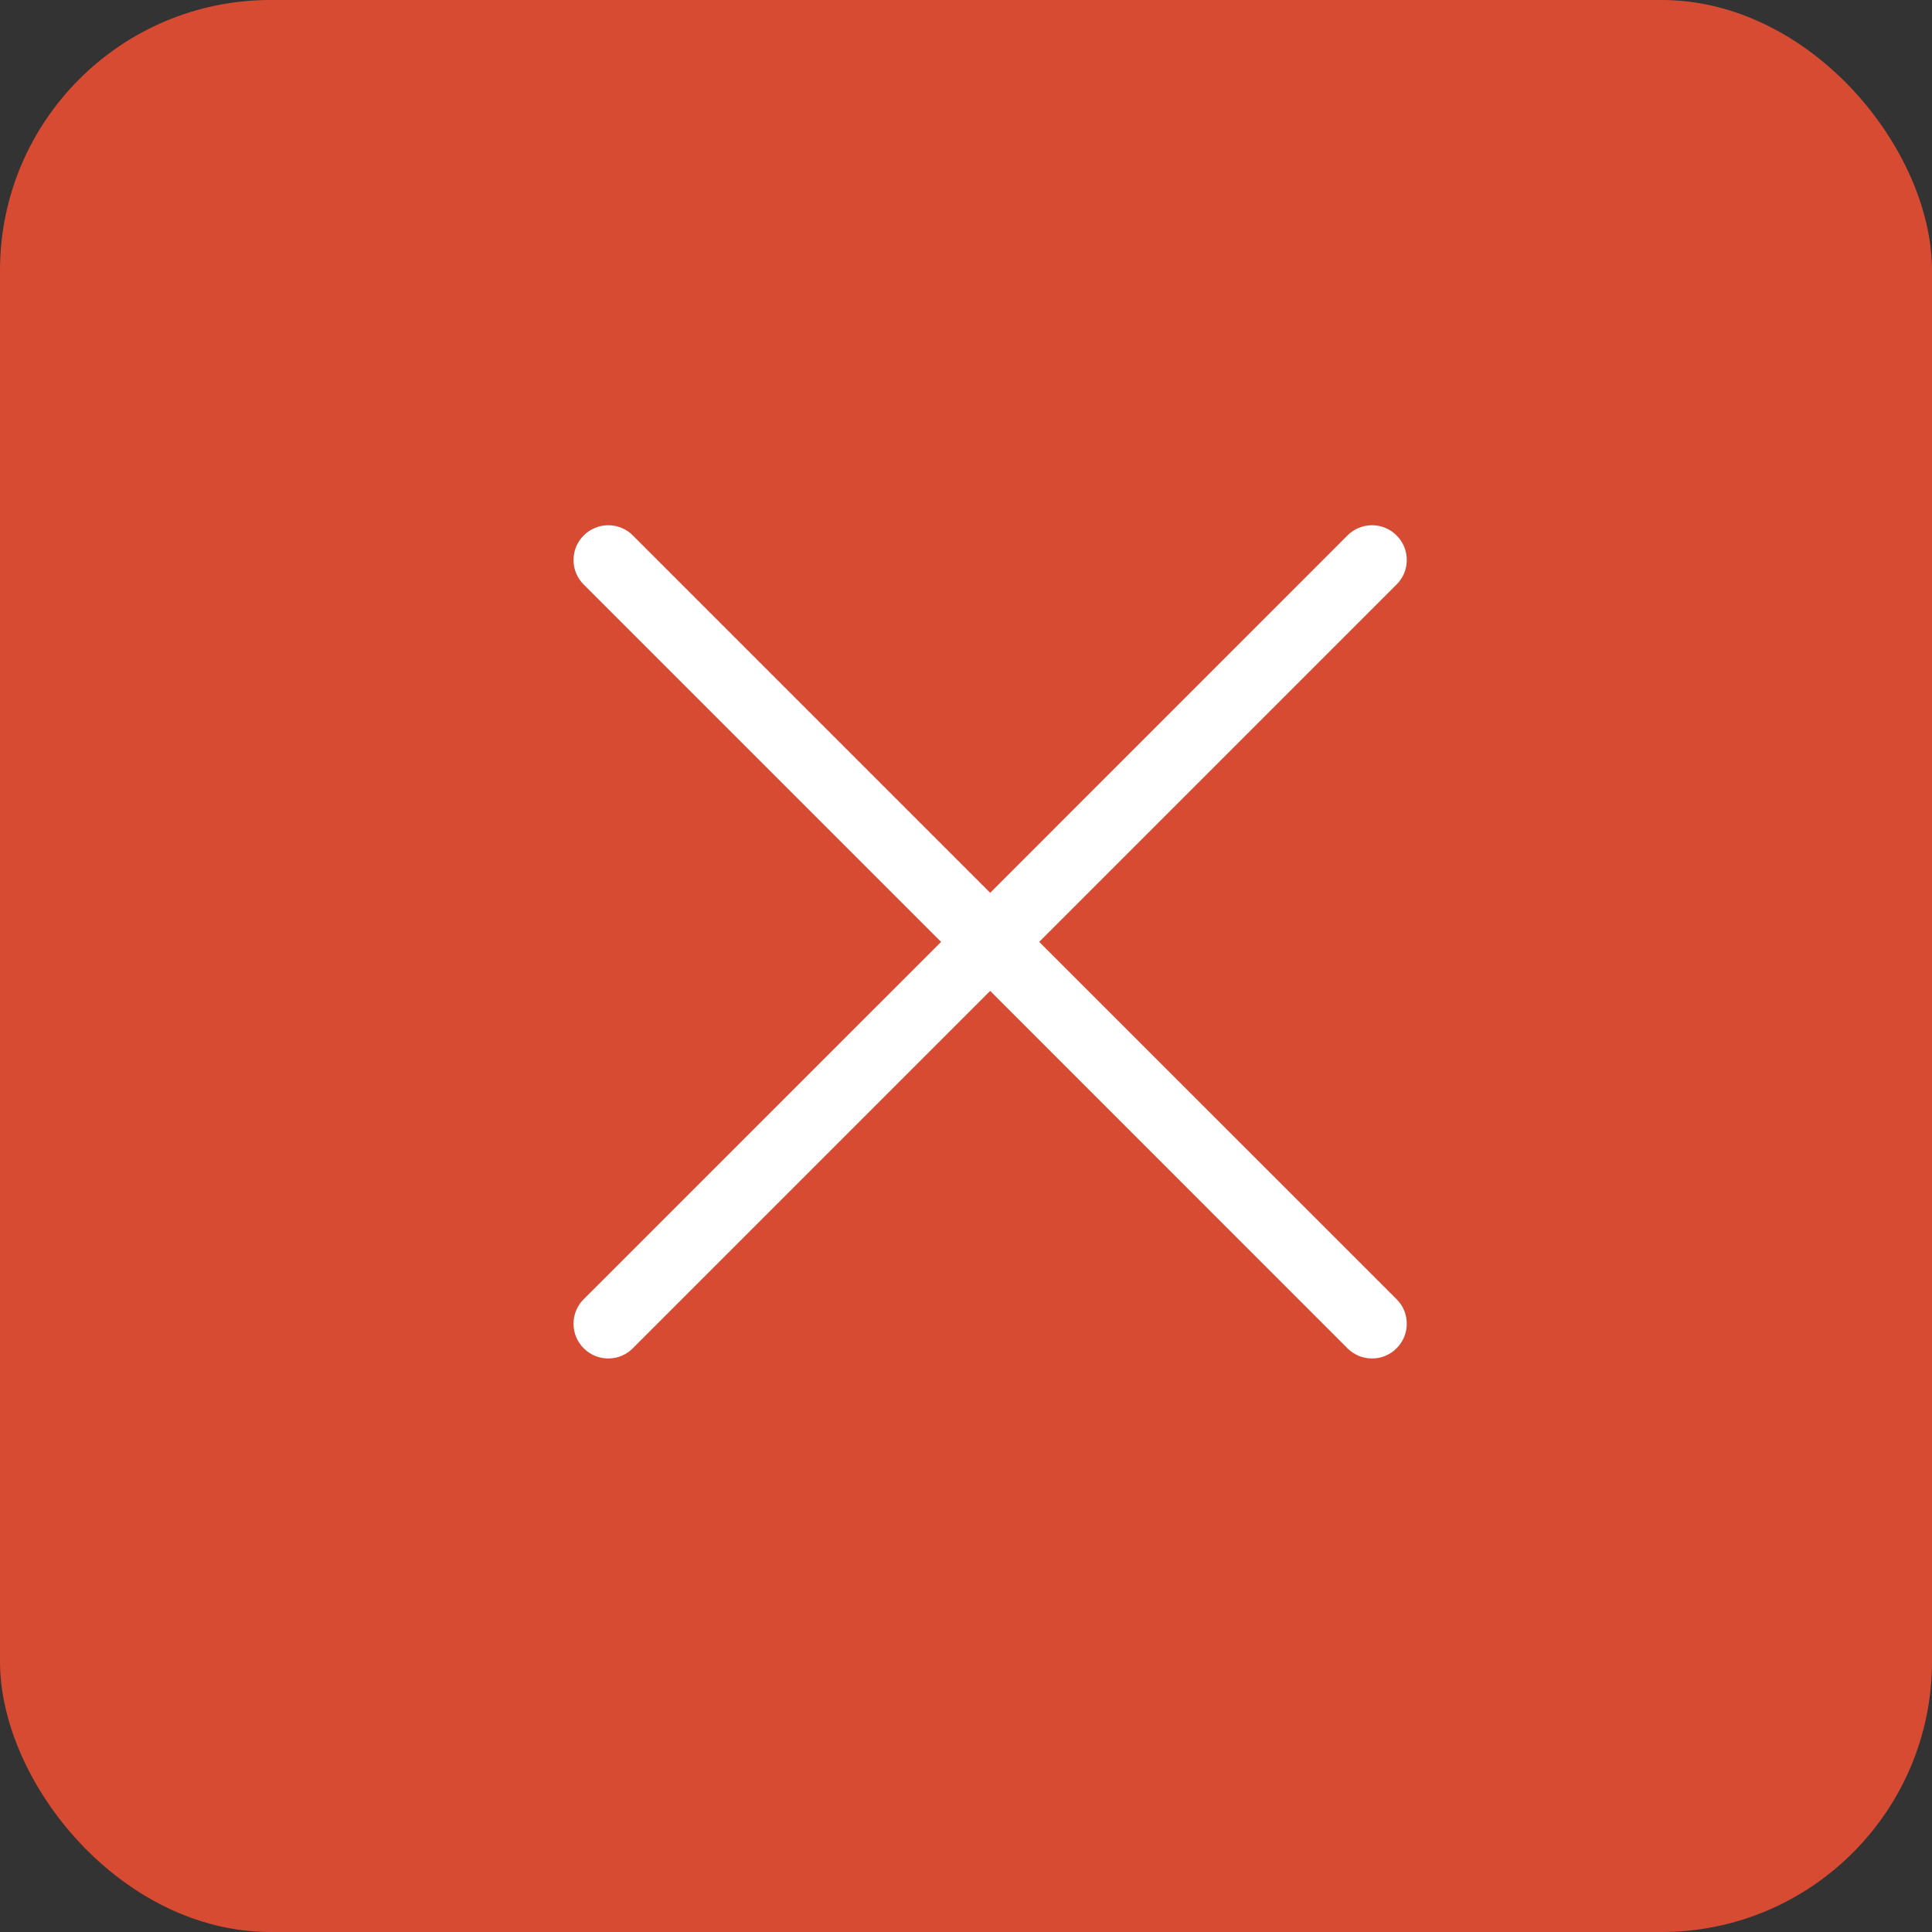 <?xml version="1.0" encoding="UTF-8"?> <svg xmlns="http://www.w3.org/2000/svg" width="29" height="29" viewBox="0 0 29 29" fill="none"><rect x="0" y="0" width="29" height="29" fill="#333333" stroke="none"/> <rect width="29" height="29" rx="4.06" fill="#D84B33"></rect> <path d="M8.762 8.774C8.713 8.726 8.675 8.669 8.648 8.605C8.622 8.542 8.609 8.474 8.609 8.406C8.609 8.337 8.622 8.269 8.648 8.206C8.675 8.143 8.713 8.085 8.762 8.037C8.81 7.988 8.868 7.95 8.931 7.924C8.994 7.897 9.062 7.884 9.131 7.884C9.199 7.884 9.267 7.897 9.33 7.924C9.393 7.95 9.451 7.988 9.499 8.037L14.863 13.401L20.226 8.037C20.274 7.988 20.332 7.95 20.395 7.924C20.458 7.897 20.526 7.884 20.595 7.884C20.663 7.884 20.731 7.897 20.794 7.924C20.858 7.95 20.915 7.988 20.963 8.037C21.012 8.085 21.05 8.143 21.077 8.206C21.103 8.269 21.116 8.337 21.116 8.406C21.116 8.474 21.103 8.542 21.077 8.605C21.05 8.669 21.012 8.726 20.963 8.774L15.599 14.138L20.963 19.501C21.012 19.549 21.05 19.607 21.077 19.67C21.103 19.733 21.116 19.801 21.116 19.87C21.116 19.938 21.103 20.006 21.077 20.069C21.05 20.133 21.012 20.19 20.963 20.238C20.915 20.287 20.858 20.325 20.794 20.352C20.731 20.378 20.663 20.391 20.595 20.391C20.526 20.391 20.458 20.378 20.395 20.352C20.332 20.325 20.274 20.287 20.226 20.238L14.863 14.874L9.499 20.238C9.451 20.287 9.393 20.325 9.33 20.352C9.267 20.378 9.199 20.391 9.131 20.391C9.062 20.391 8.994 20.378 8.931 20.352C8.868 20.325 8.81 20.287 8.762 20.238C8.713 20.19 8.675 20.133 8.648 20.069C8.622 20.006 8.609 19.938 8.609 19.87C8.609 19.801 8.622 19.733 8.648 19.67C8.675 19.607 8.713 19.549 8.762 19.501L14.126 14.138L8.762 8.774Z" fill="white"></path> </svg> 